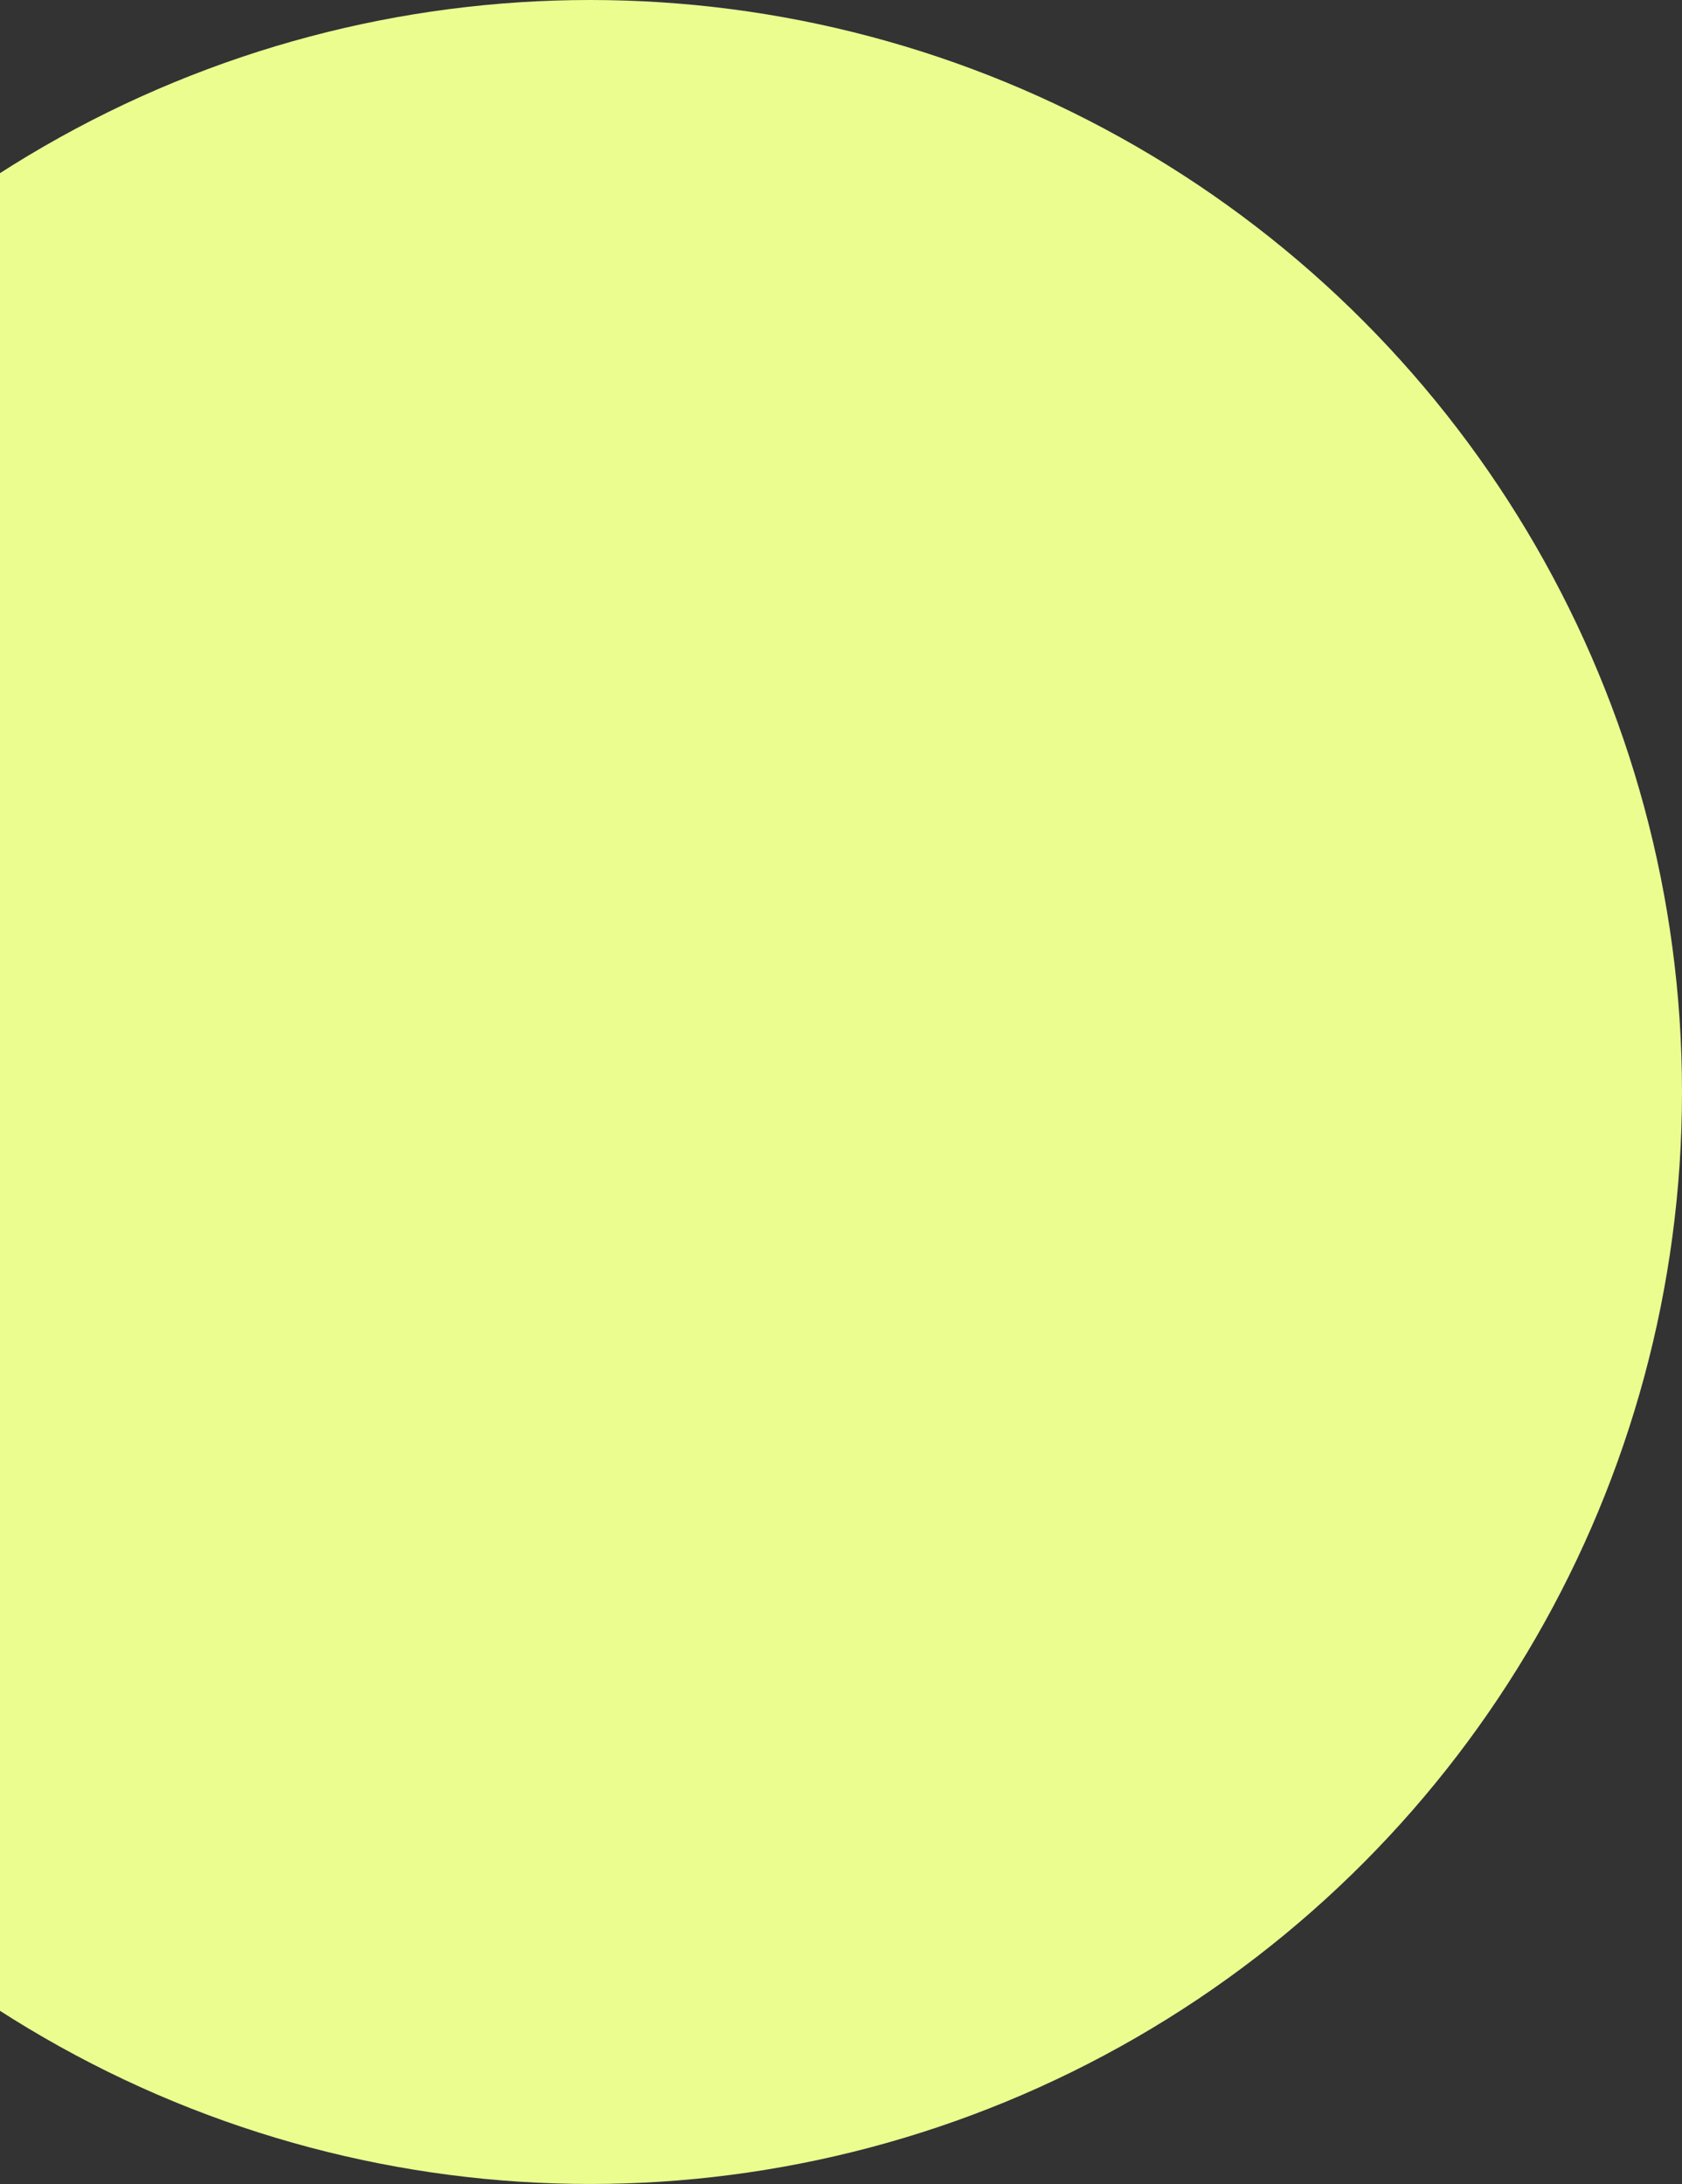 <svg width="372" height="483" viewBox="0 0 372 483" fill="none" xmlns="http://www.w3.org/2000/svg">
<rect x="0" y="0" width="372" height="483" fill="#333333" stroke="none"/>
<g clip-path="url(#clip0_1694_7183)">
<circle cx="130.5" cy="241.5" r="241.5" fill="#ECFD90"/>
</g>
<defs>
<clipPath id="clip0_1694_7183">
<rect width="372" height="483" fill="white"/>
</clipPath>
</defs>
</svg>

